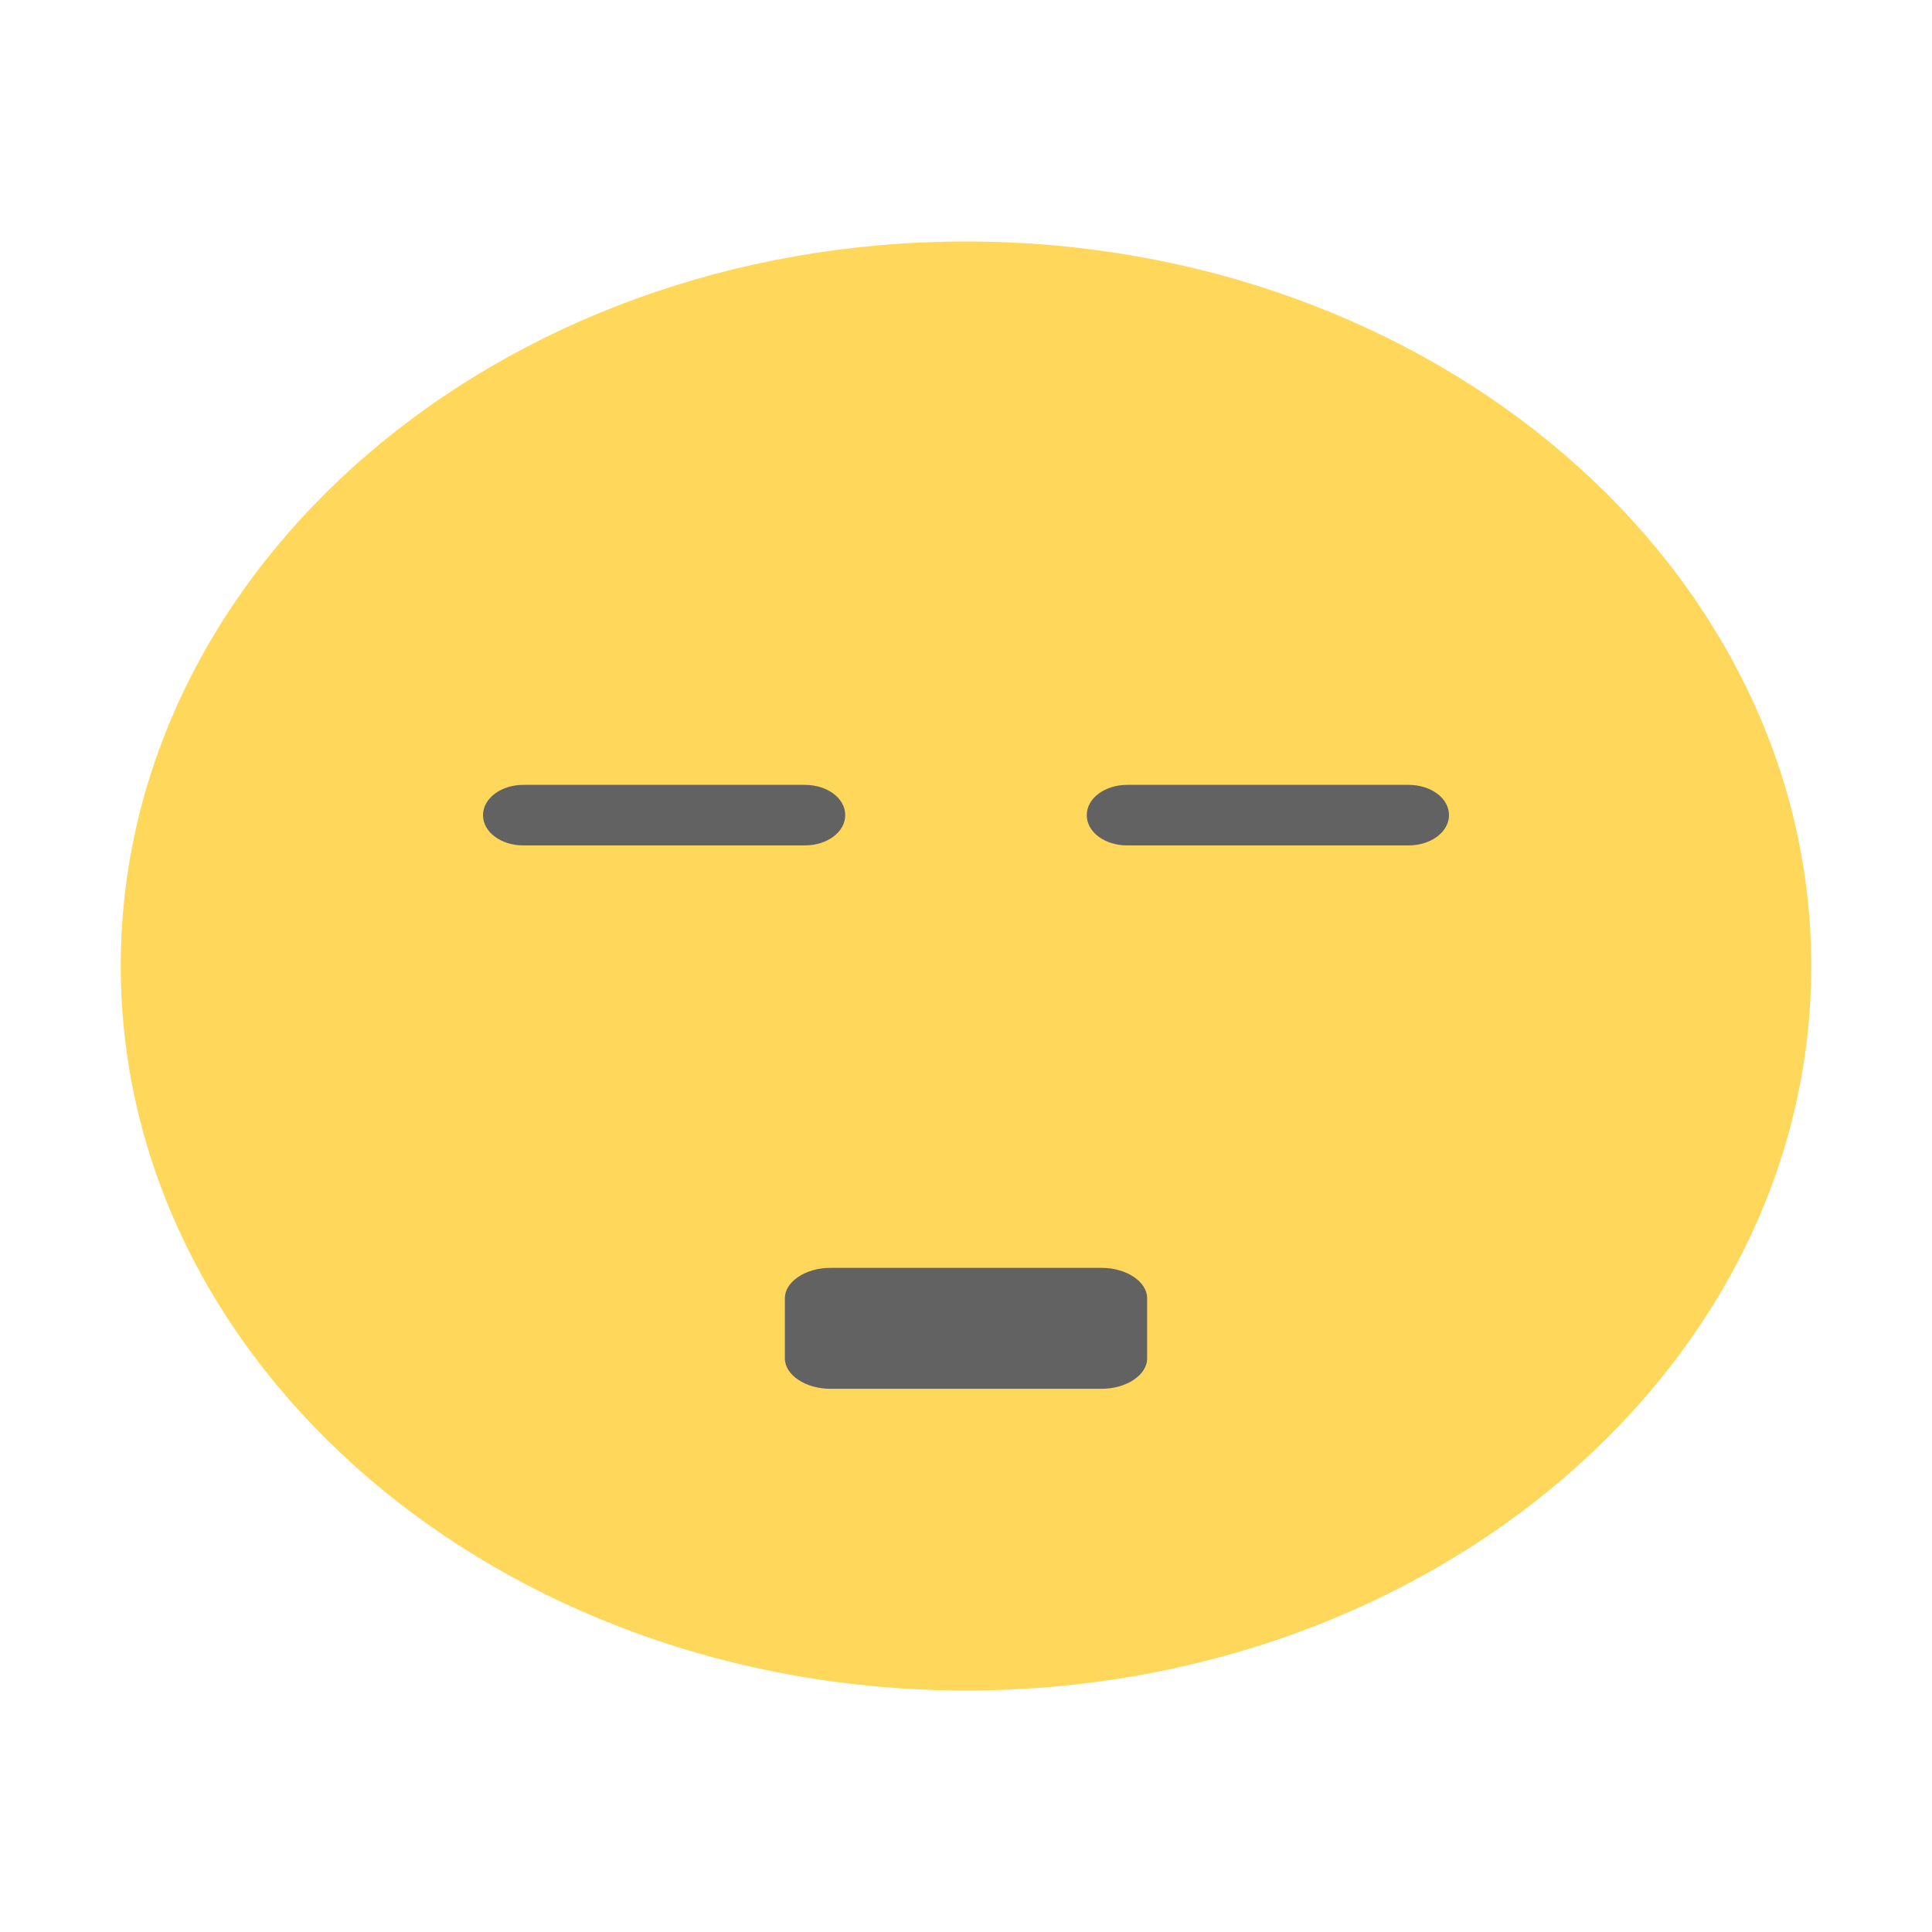 <svg xmlns="http://www.w3.org/2000/svg" width="16" height="16" viewBox="0 0 12 12">
 <g>
  <path d="m 11.25 6 c 0 2.484 -2.352 4.5 -5.25 4.5 c -2.898 0 -5.25 -2.02 -5.25 -4.5 c 0 -2.484 2.348 -4.5 5.25 -4.5 c 2.902 0 5.25 2.02 5.25 4.5 m 0 0" style="fill:#ffd85b;fill-opacity:1;stroke:none;fill-rule:nonzero"/>
  <path d="m 5.156 7.875 l 1.688 0 c 0.152 0 0.281 0.086 0.281 0.188 l 0 0.375 c 0 0.102 -0.129 0.188 -0.281 0.188 l -1.688 0 c -0.152 0 -0.281 -0.086 -0.281 -0.188 l 0 -0.375 c 0 -0.102 0.129 -0.188 0.281 -0.188 m 0 0" style="fill:#626262;fill-opacity:1;stroke:none;fill-rule:nonzero"/>
  <path d="m 3.25 4.875 l 1.75 0 c 0.137 0 0.25 0.082 0.25 0.188 c 0 0.105 -0.113 0.188 -0.25 0.188 l -1.75 0 c -0.137 0 -0.25 -0.082 -0.25 -0.188 c 0 -0.105 0.113 -0.188 0.25 -0.188 m 0 0" style="fill:#626262;fill-opacity:1;stroke:none;fill-rule:nonzero"/>
  <path d="m 7 4.875 l 1.75 0 c 0.137 0 0.25 0.082 0.25 0.188 c 0 0.105 -0.113 0.188 -0.25 0.188 l -1.75 0 c -0.137 0 -0.25 -0.082 -0.25 -0.188 c 0 -0.105 0.113 -0.188 0.25 -0.188 m 0 0" style="fill:#626262;fill-opacity:1;stroke:none;fill-rule:nonzero"/>
 </g>
</svg>
